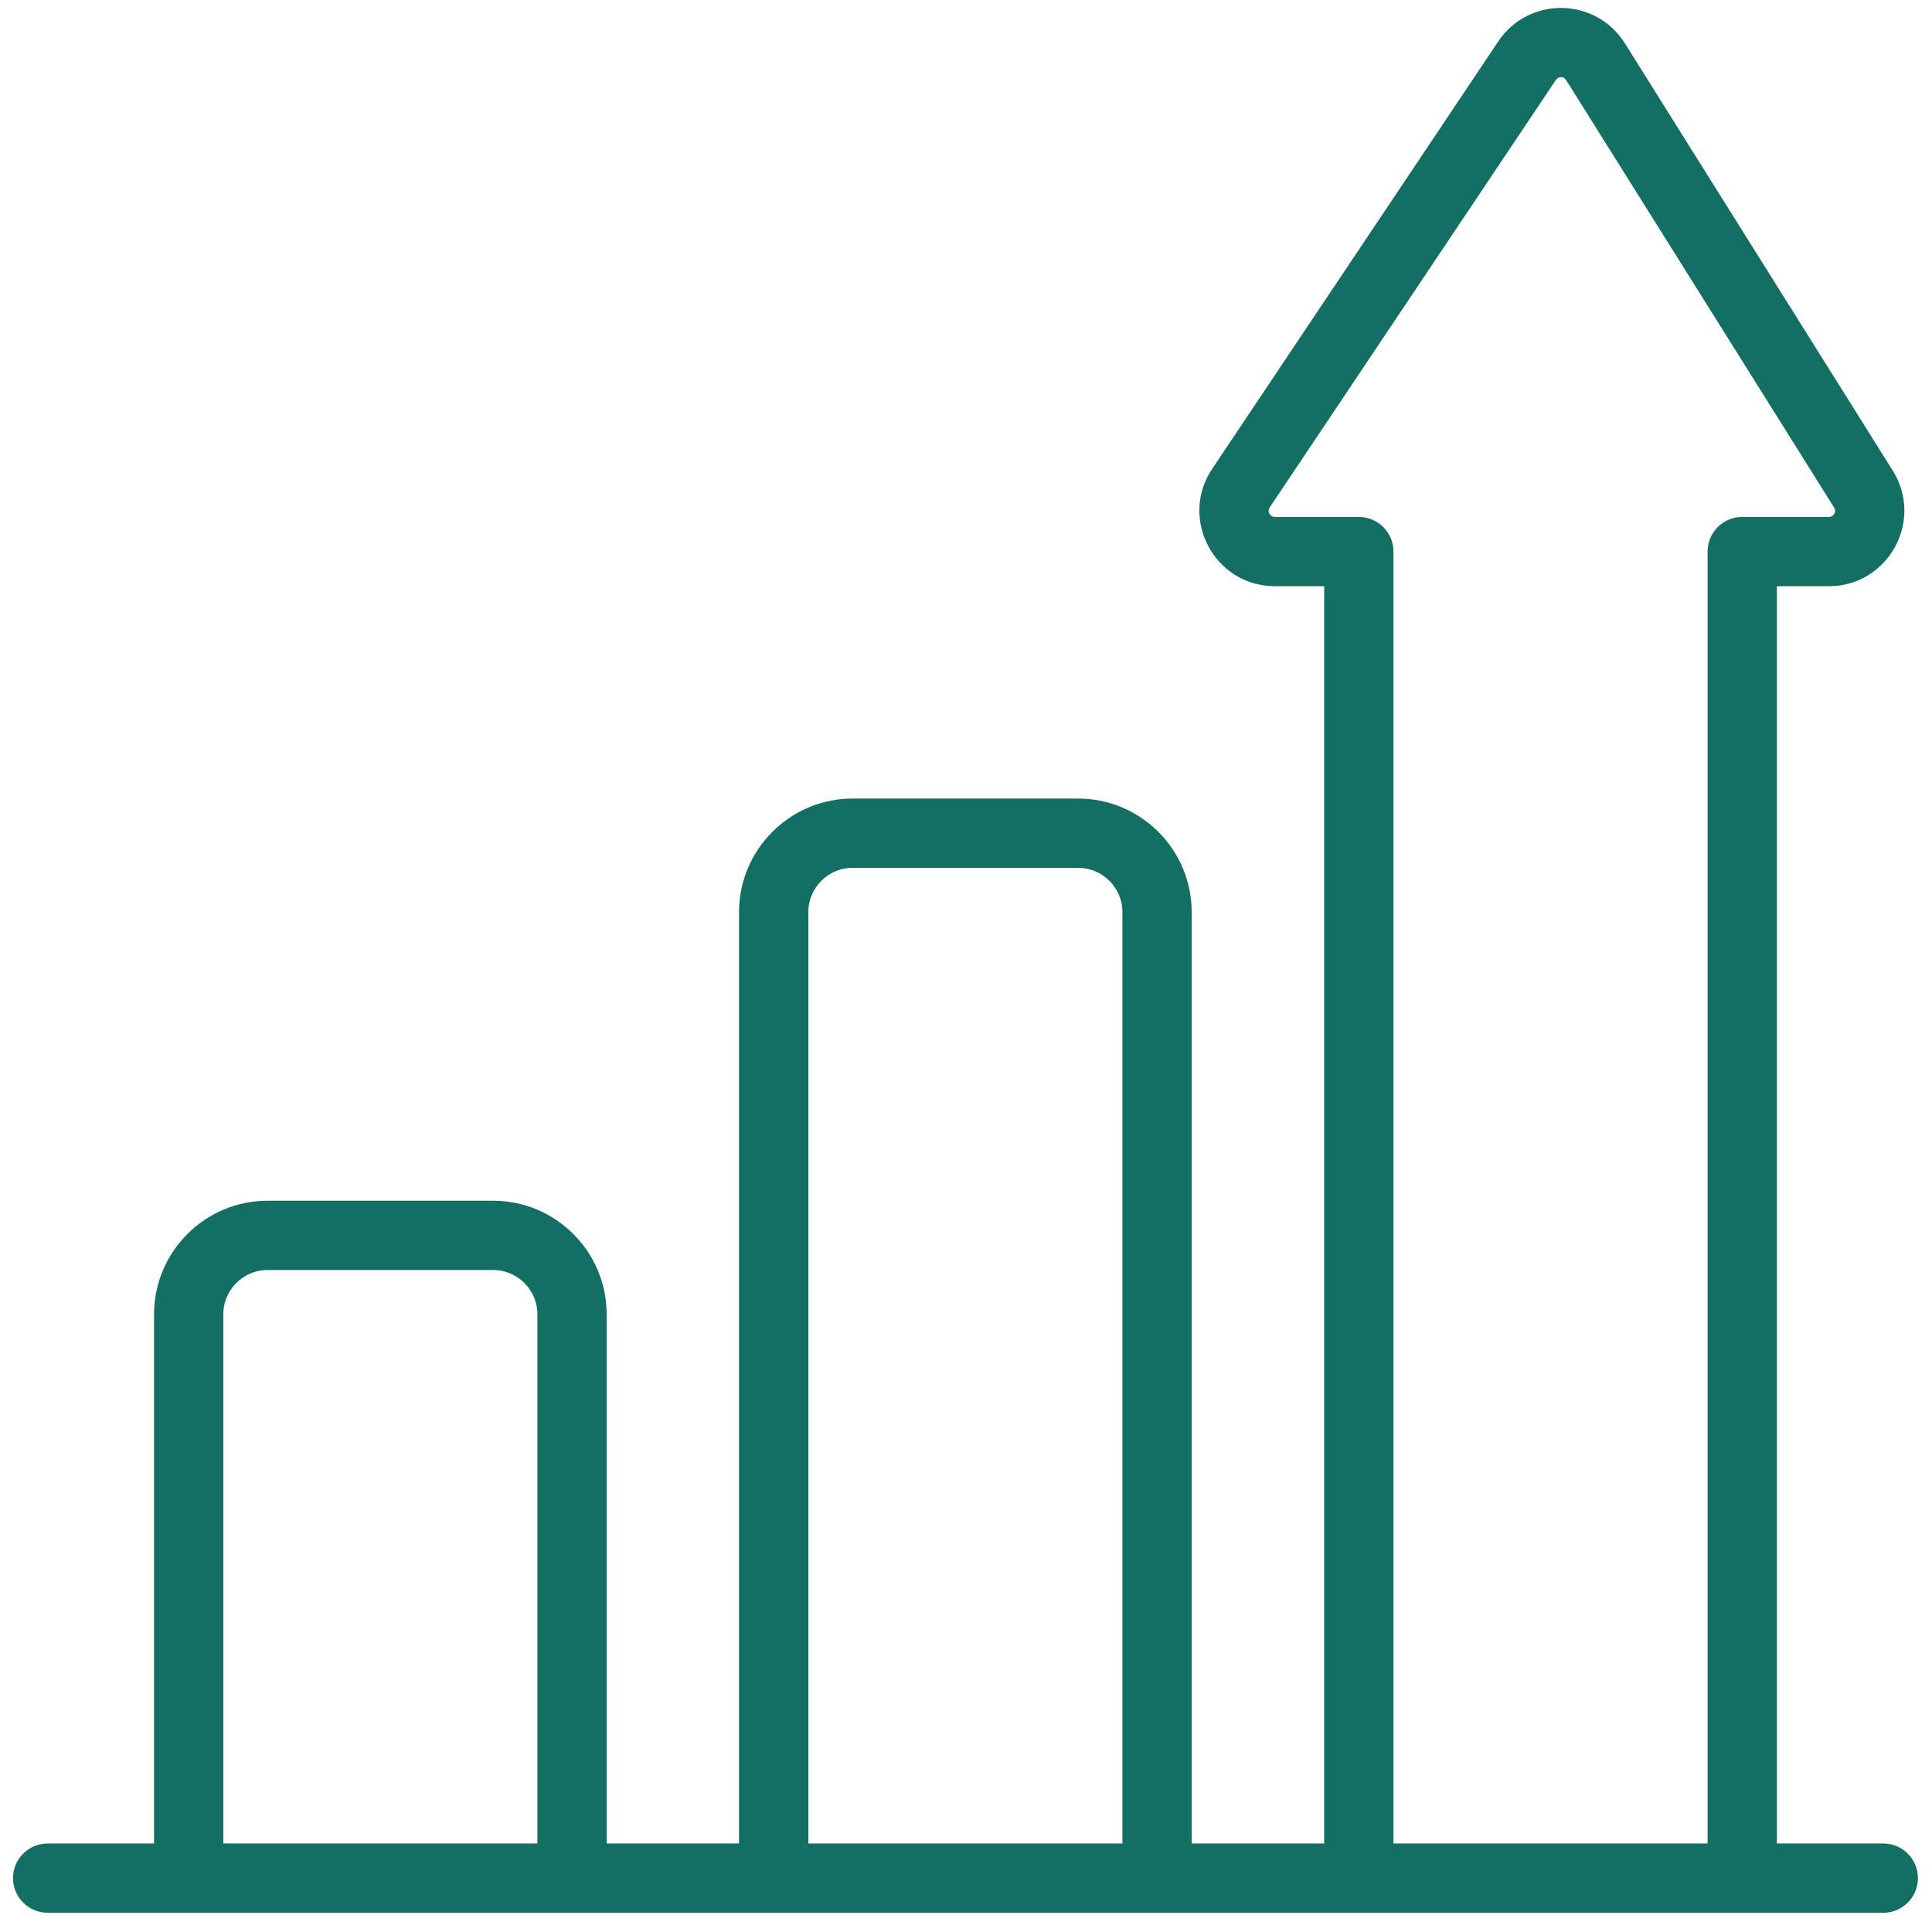 <svg width="96" height="96" viewBox="0 0 96 96" fill="none" xmlns="http://www.w3.org/2000/svg">
<path d="M2.369 94.794C2.569 94.794 97.473 94.794 93.58 94.794C94.392 94.794 95.051 94.135 95.051 93.323C95.051 92.51 94.392 91.852 93.58 91.852H88.042V28.878H90.875C93.621 28.878 95.296 25.851 93.841 23.523L80.526 2.284C79.181 0.139 76.065 0.088 74.656 2.197L60.441 23.435C58.888 25.755 60.553 28.878 63.349 28.878H66.048V91.852H58.964V45.324C58.964 42.35 56.545 39.93 53.57 39.93H42.367C39.393 39.93 36.973 42.35 36.973 45.324V91.852H29.895V65.308C29.895 62.335 27.476 59.914 24.501 59.914H13.299C10.324 59.914 7.905 62.335 7.905 65.308V91.852H2.369C1.556 91.852 0.897 92.51 0.897 93.323C0.897 94.135 1.556 94.794 2.369 94.794ZM67.519 25.936H63.349C62.904 25.936 62.637 25.442 62.885 25.071L77.103 3.832C77.312 3.52 77.803 3.481 78.033 3.848L91.347 25.085C91.58 25.457 91.314 25.936 90.875 25.936H86.571C85.759 25.936 85.1 26.595 85.1 27.407V91.852H68.99V27.407C68.99 26.595 68.331 25.936 67.519 25.936ZM39.916 45.324C39.916 43.972 41.015 42.872 42.367 42.872H53.57C54.922 42.872 56.022 43.972 56.022 45.324V91.852H39.916V45.324ZM10.847 65.308C10.847 63.956 11.946 62.856 13.299 62.856H24.501C25.853 62.856 26.953 63.956 26.953 65.308V91.852H10.847V65.308Z" fill="#136F63" stroke="#136F63" stroke-width="0.5"/>
</svg>

